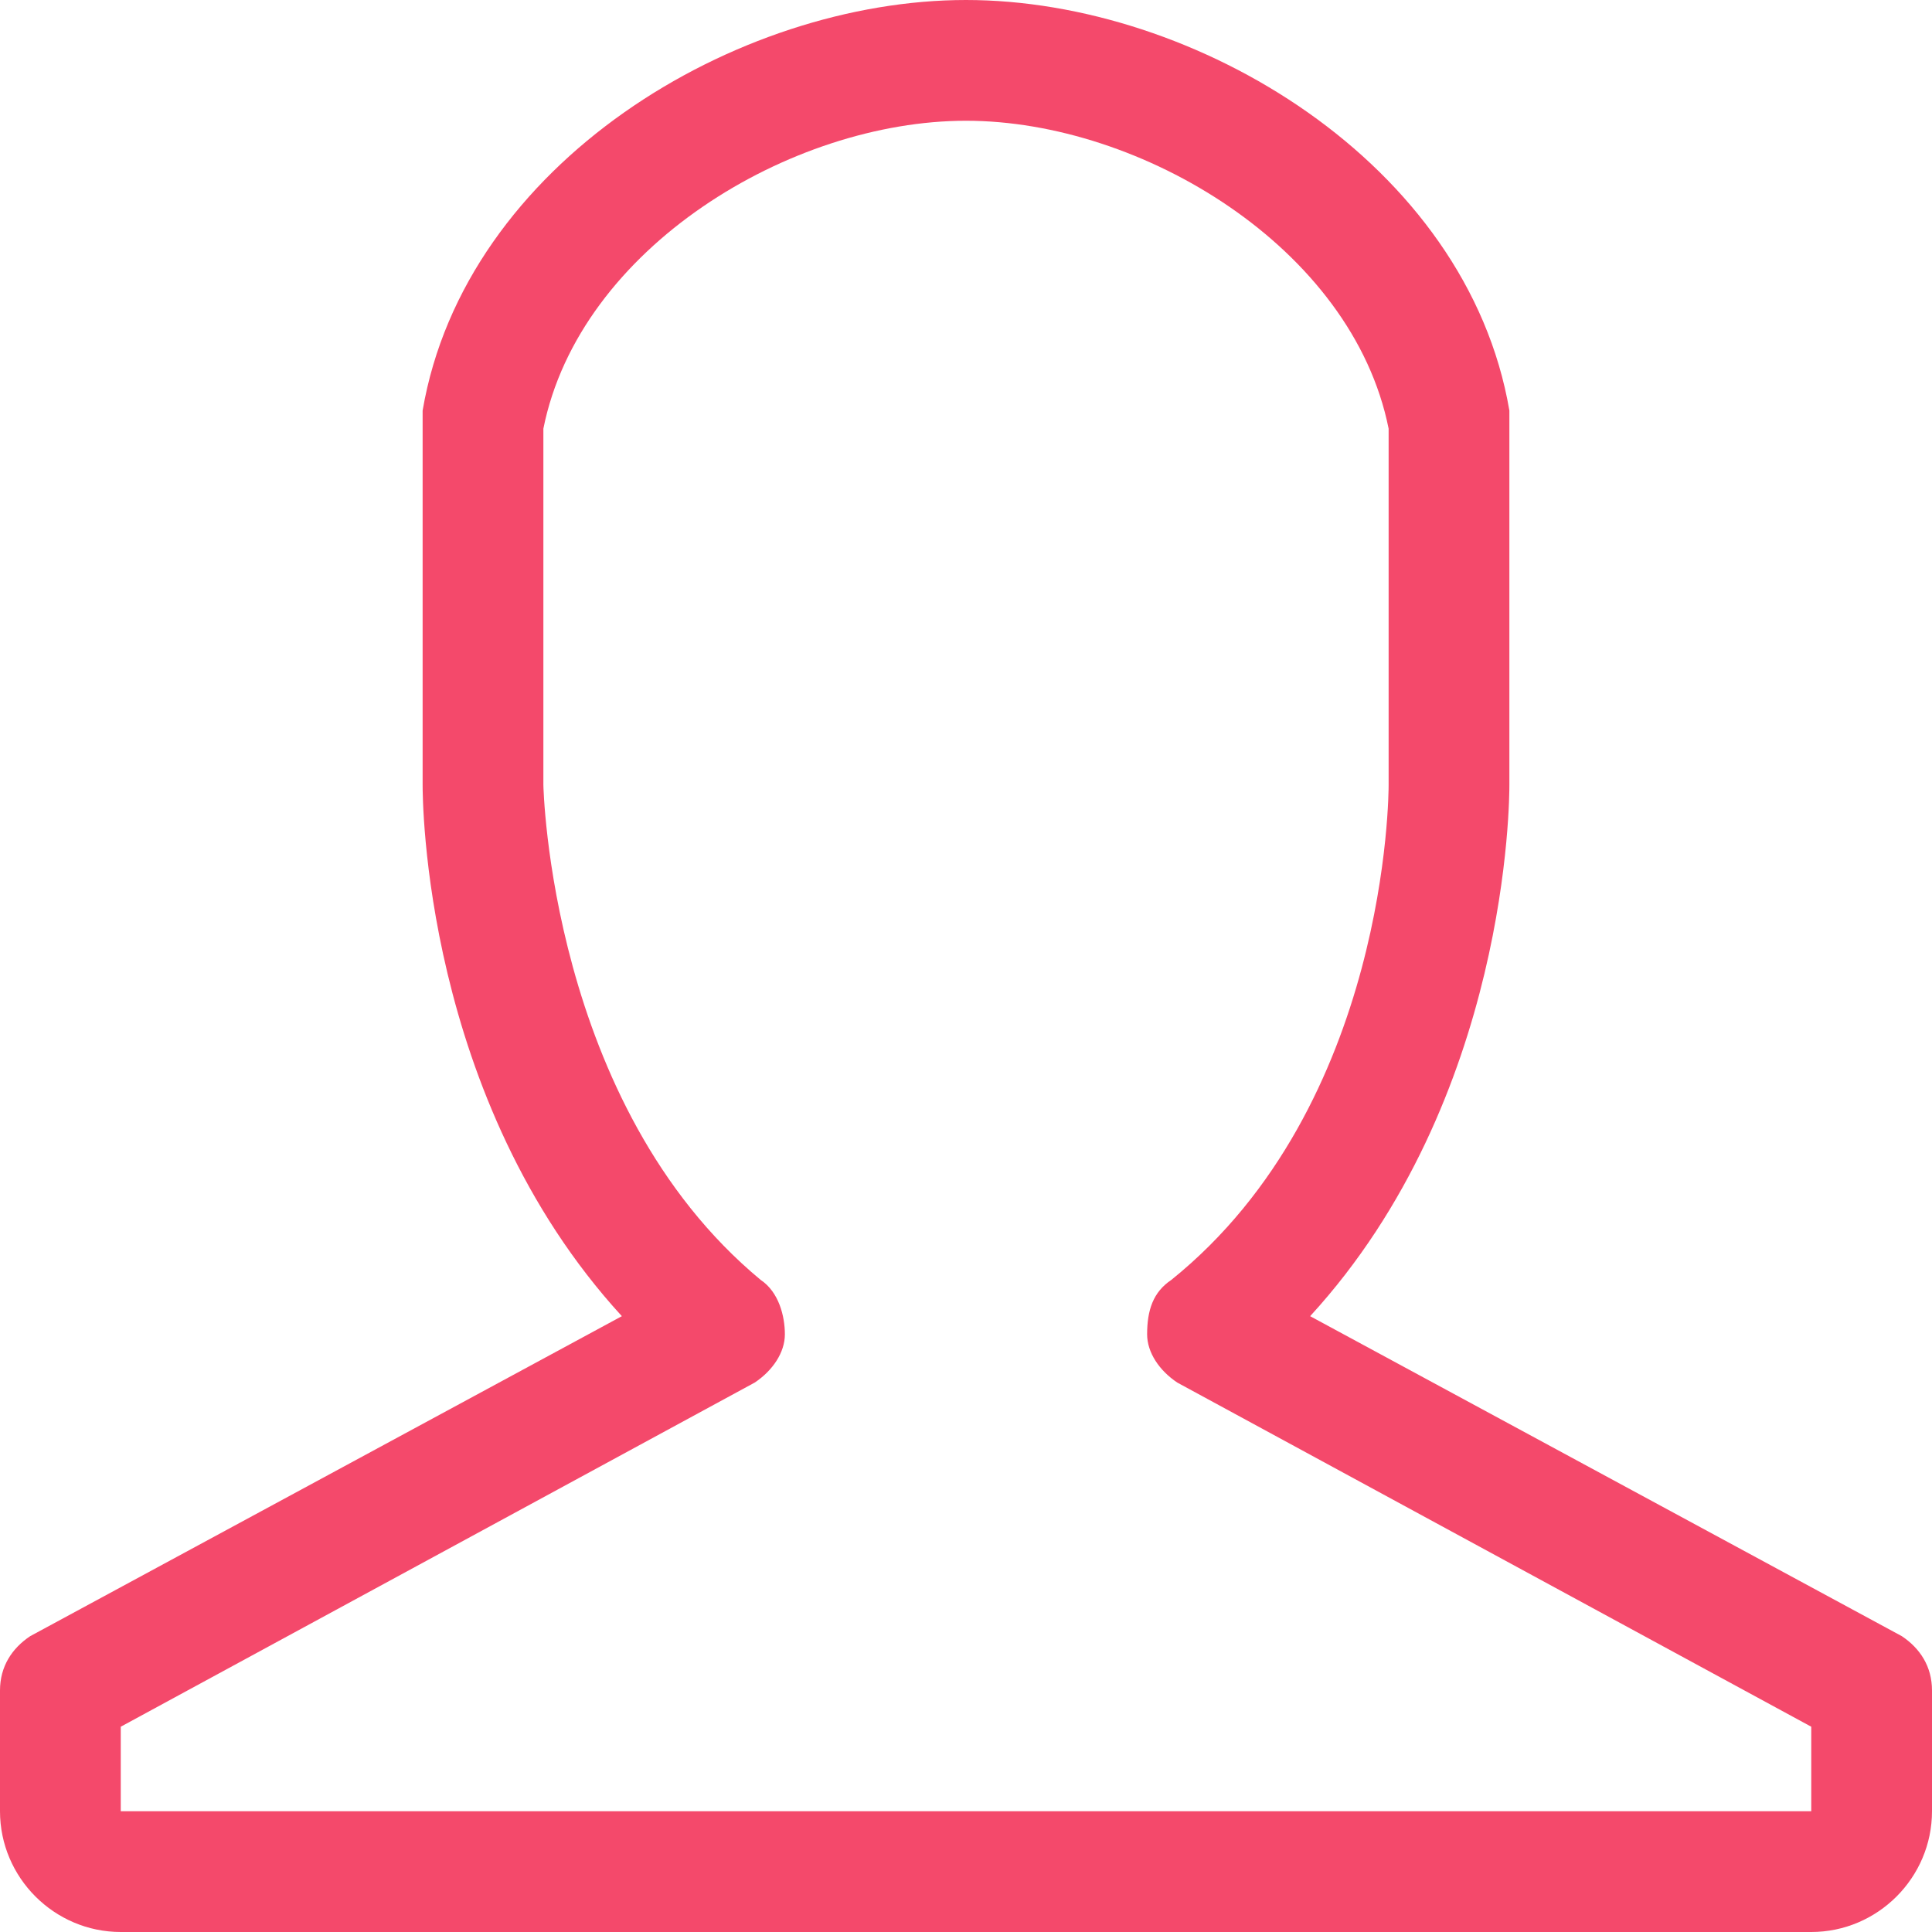 <?xml version="1.0" encoding="utf-8"?>
<!-- Generator: Adobe Illustrator 23.0.0, SVG Export Plug-In . SVG Version: 6.00 Build 0)  -->
<svg version="1.1" id="male-user_1_" xmlns="http://www.w3.org/2000/svg" xmlns:xlink="http://www.w3.org/1999/xlink" x="0px"
	 y="0px" viewBox="0 0 32 32" style="enable-background:new 0 0 32 32;" xml:space="preserve">
<style type="text/css">
	.st0{fill:#f4496b;}
</style>
<g id="male-user">
	<g>
		<path class="st0" d="M31.5,27.1l-9.8-5.3C25,18.2,25,13.2,25,13l0-6c0-0.1,0-0.1,0-0.2C24.3,2.7,19.8,0,16,0h0
			c-3.8,0-8.3,2.7-9,6.8C7,6.9,7,6.9,7,7l0,6c0,0.2,0,5.2,3.3,8.8l-9.8,5.3C0.2,27.3,0,27.6,0,28v2c0,1.1,0.9,2,2,2h28
			c1.1,0,2-0.9,2-2v-2C32,27.6,31.8,27.3,31.5,27.1z M30,30H2v-1.4l10.5-5.7c0.3-0.2,0.5-0.5,0.5-0.8c0-0.3-0.1-0.7-0.4-0.9
			C9.1,18.3,9,13,9,13l0-5.9c0.6-3,4.1-5.1,7-5.1c2.9,0,6.4,2.1,7,5.1l0,5.9c0,0.1,0,5.3-3.6,8.2c-0.3,0.2-0.4,0.5-0.4,0.9
			c0,0.3,0.2,0.6,0.5,0.8L30,28.6L30,30z"/>
	</g>
</g>
</svg>
